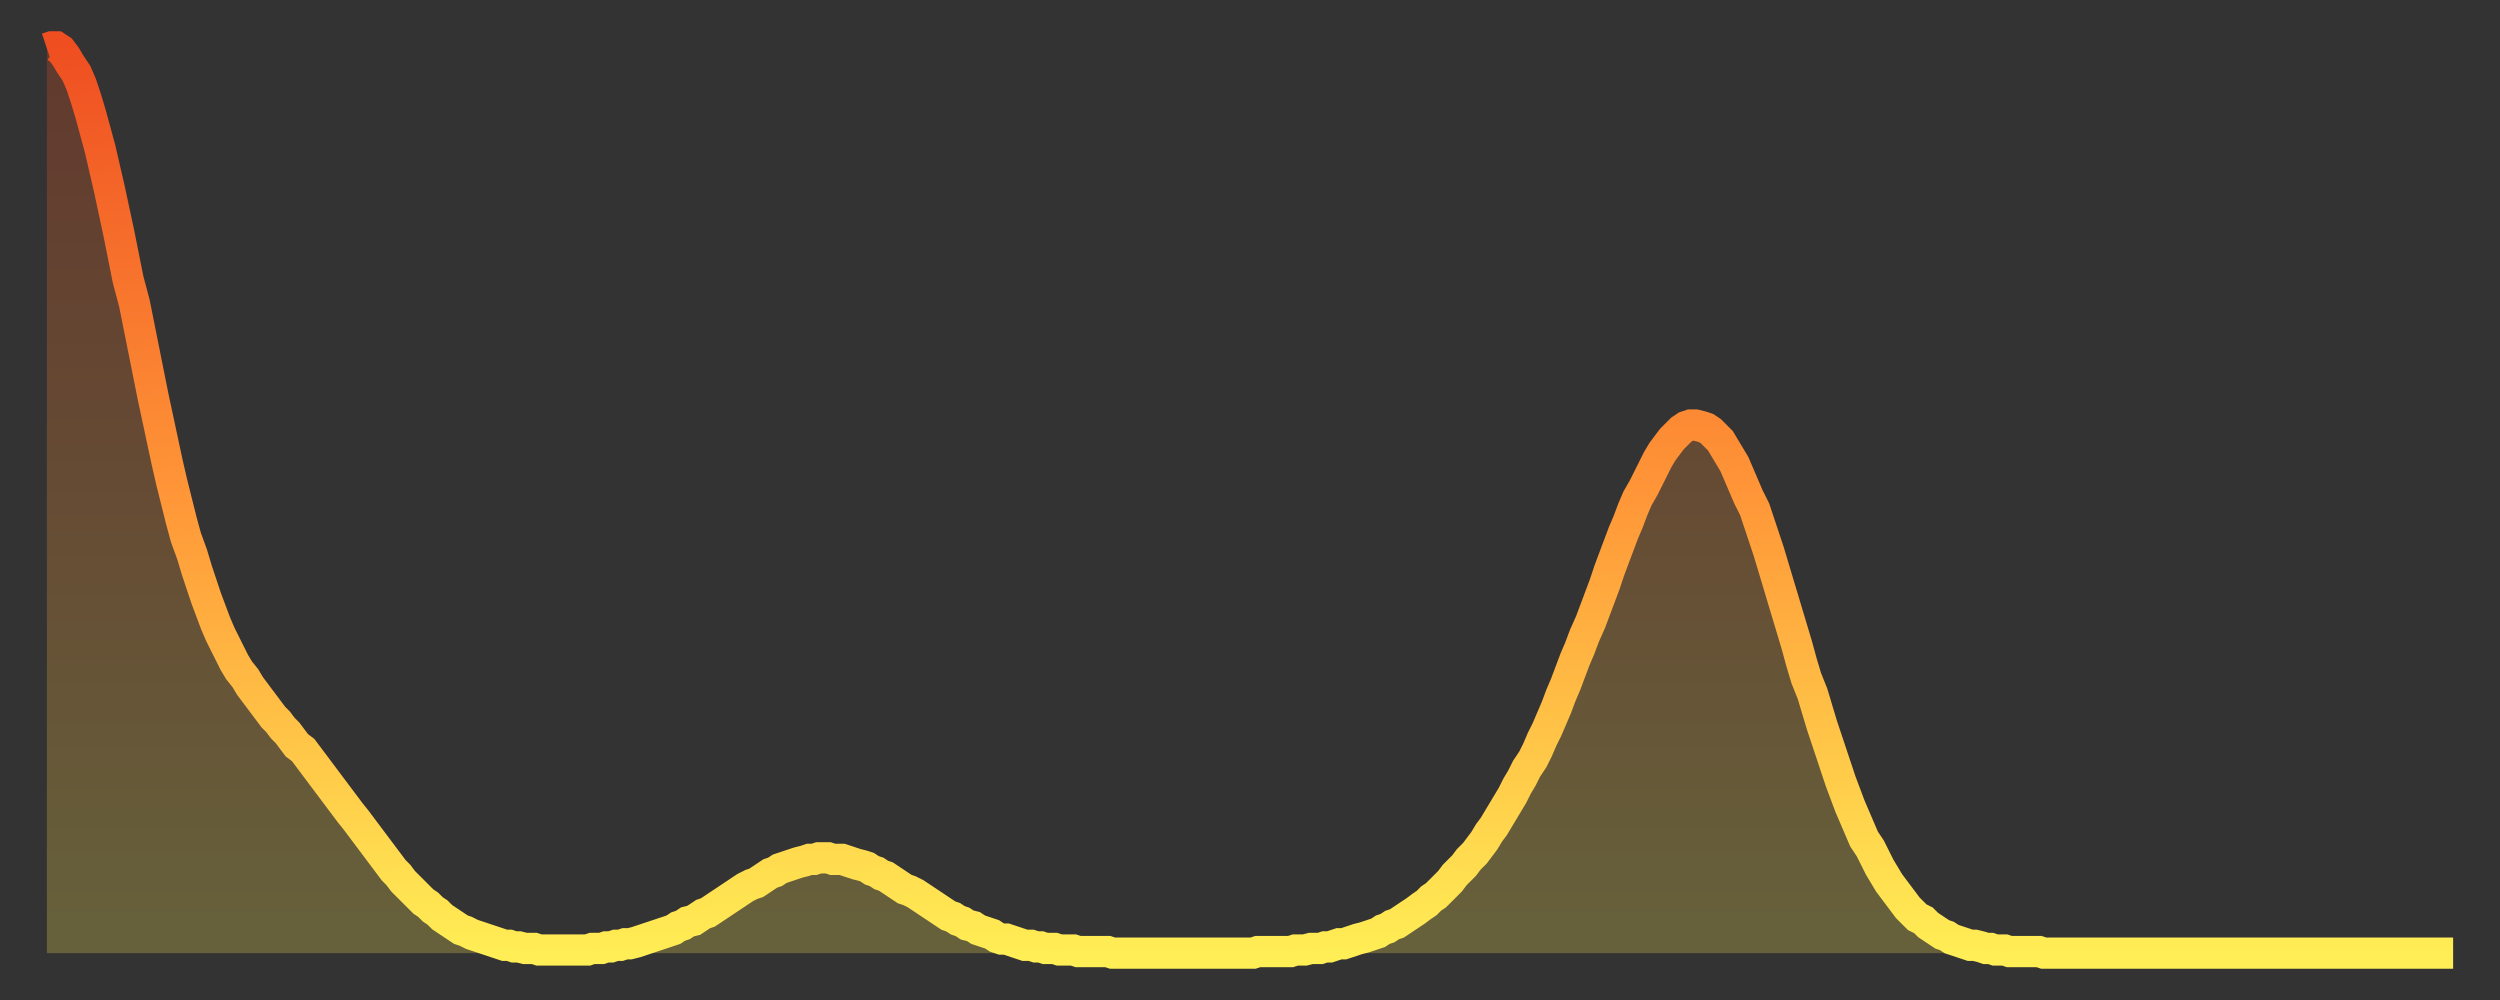 <?xml version="1.0" encoding="utf-8" ?>
<svg baseProfile="full" height="64" version="1.1" width="160" xmlns="http://www.w3.org/2000/svg" xmlns:ev="http://www.w3.org/2001/xml-events" xmlns:xlink="http://www.w3.org/1999/xlink"><rect width="100%" height="100%" fill="#333333" stroke="none"/><defs><linearGradient id="id263882" x1="0" x2="0" y1="0" y2="1"><stop offset="0%" stop-color="#ef4e21" /><stop offset="50%" stop-color="#ff9738" /><stop offset="100%" stop-color="#ffee55" /></linearGradient></defs><g transform="translate(3,3)"><g><path d="M 0.0 0.1 0.3 0.0 0.6 0.0 0.9 0.2 1.2 0.6 1.5 1.1 1.9 1.7 2.2 2.4 2.5 3.3 2.8 4.3 3.1 5.4 3.4 6.5 3.7 7.8 4.0 9.1 4.3 10.5 4.6 11.9 4.9 13.4 5.2 14.9 5.6 16.4 5.9 17.9 6.2 19.4 6.5 20.9 6.8 22.4 7.1 23.8 7.4 25.2 7.7 26.6 8.0 27.9 8.3 29.1 8.6 30.3 8.9 31.4 9.3 32.5 9.6 33.5 9.9 34.4 10.2 35.3 10.5 36.1 10.8 36.9 11.1 37.6 11.4 38.2 11.7 38.8 12.0 39.4 12.3 39.9 12.7 40.4 13.0 40.9 13.3 41.3 13.6 41.7 13.9 42.1 14.2 42.5 14.5 42.9 14.8 43.2 15.1 43.6 15.4 43.9 15.7 44.3 16.0 44.7 16.4 45.0 16.7 45.4 17.0 45.8 17.3 46.2 17.6 46.6 17.9 47.0 18.2 47.4 18.5 47.8 18.8 48.2 19.1 48.6 19.4 49.0 19.8 49.5 20.1 49.9 20.4 50.3 20.7 50.7 21.0 51.1 21.3 51.5 21.6 51.9 21.9 52.3 22.2 52.7 22.5 53.0 22.8 53.4 23.1 53.7 23.5 54.1 23.8 54.4 24.1 54.7 24.4 54.9 24.7 55.2 25.0 55.4 25.3 55.7 25.6 55.9 25.9 56.1 26.2 56.3 26.5 56.5 26.8 56.6 27.2 56.8 27.5 56.9 27.8 57.0 28.1 57.1 28.4 57.2 28.7 57.3 29.0 57.4 29.3 57.5 29.6 57.5 29.9 57.6 30.2 57.6 30.6 57.7 30.9 57.7 31.2 57.7 31.5 57.8 31.8 57.8 32.1 57.8 32.4 57.8 32.7 57.8 33.0 57.8 33.3 57.8 33.6 57.8 33.9 57.8 34.3 57.8 34.6 57.8 34.9 57.7 35.2 57.7 35.5 57.7 35.8 57.6 36.1 57.6 36.4 57.5 36.7 57.5 37.0 57.4 37.3 57.4 37.7 57.3 38.0 57.2 38.3 57.1 38.6 57.0 38.9 56.9 39.2 56.8 39.5 56.7 39.8 56.6 40.1 56.5 40.4 56.3 40.7 56.2 41.0 56.0 41.4 55.9 41.7 55.7 42.0 55.5 42.3 55.4 42.6 55.2 42.9 55.0 43.2 54.8 43.5 54.6 43.8 54.4 44.1 54.2 44.4 54.0 44.7 53.8 45.1 53.6 45.4 53.5 45.7 53.3 46.0 53.1 46.3 52.9 46.6 52.8 46.9 52.6 47.2 52.5 47.5 52.4 47.8 52.3 48.1 52.2 48.5 52.1 48.8 52.0 49.1 52.0 49.4 51.9 49.7 51.9 50.0 51.9 50.3 52.0 50.6 52.0 50.9 52.0 51.2 52.1 51.5 52.2 51.8 52.3 52.2 52.4 52.5 52.5 52.8 52.7 53.1 52.8 53.4 53.0 53.7 53.1 54.0 53.3 54.3 53.5 54.6 53.7 54.9 53.9 55.2 54.0 55.6 54.2 55.9 54.4 56.2 54.6 56.5 54.8 56.8 55.0 57.1 55.2 57.4 55.4 57.7 55.6 58.0 55.7 58.3 55.9 58.6 56.0 58.9 56.2 59.3 56.3 59.6 56.5 59.9 56.6 60.2 56.7 60.5 56.8 60.8 57.0 61.1 57.1 61.4 57.1 61.7 57.2 62.0 57.3 62.3 57.4 62.6 57.5 63.0 57.5 63.3 57.6 63.6 57.6 63.9 57.7 64.2 57.7 64.5 57.7 64.8 57.8 65.1 57.8 65.4 57.8 65.7 57.8 66.0 57.9 66.4 57.9 66.7 57.9 67.0 57.9 67.3 57.9 67.6 57.9 67.9 57.9 68.2 58.0 68.5 58.0 68.8 58.0 69.1 58.0 69.4 58.0 69.7 58.0 70.1 58.0 70.4 58.0 70.7 58.0 71.0 58.0 71.3 58.0 71.6 58.0 71.9 58.0 72.2 58.0 72.5 58.0 72.8 58.0 73.1 58.0 73.5 58.0 73.8 58.0 74.1 58.0 74.4 58.0 74.7 58.0 75.0 58.0 75.3 58.0 75.6 58.0 75.9 58.0 76.2 58.0 76.5 58.0 76.8 58.0 77.2 58.0 77.5 57.9 77.8 57.9 78.1 57.9 78.4 57.9 78.7 57.9 79.0 57.9 79.3 57.9 79.6 57.9 79.9 57.8 80.2 57.8 80.5 57.8 80.9 57.7 81.2 57.7 81.5 57.7 81.8 57.6 82.1 57.6 82.4 57.5 82.7 57.4 83.0 57.4 83.3 57.3 83.6 57.2 83.9 57.1 84.3 57.0 84.6 56.9 84.9 56.8 85.2 56.7 85.5 56.5 85.8 56.4 86.1 56.2 86.4 56.1 86.7 55.9 87.0 55.7 87.3 55.5 87.6 55.3 88.0 55.0 88.3 54.8 88.6 54.5 88.9 54.3 89.2 54.0 89.5 53.7 89.8 53.4 90.1 53.0 90.4 52.7 90.7 52.4 91.0 52.0 91.4 51.6 91.7 51.2 92.0 50.8 92.3 50.3 92.6 49.9 92.9 49.4 93.2 48.9 93.5 48.4 93.8 47.9 94.1 47.3 94.4 46.8 94.7 46.2 95.1 45.6 95.4 45.0 95.7 44.3 96.0 43.7 96.3 43.0 96.6 42.3 96.9 41.5 97.2 40.8 97.5 40.0 97.8 39.2 98.1 38.5 98.4 37.7 98.8 36.8 99.1 36.0 99.4 35.2 99.7 34.4 100.0 33.5 100.3 32.7 100.6 31.9 100.9 31.1 101.2 30.4 101.5 29.6 101.8 28.9 102.2 28.2 102.5 27.6 102.8 27.0 103.1 26.4 103.4 25.9 103.7 25.5 104.0 25.1 104.3 24.8 104.6 24.5 104.9 24.3 105.2 24.2 105.5 24.2 105.9 24.3 106.2 24.4 106.5 24.6 106.8 24.9 107.1 25.2 107.4 25.7 107.7 26.2 108.0 26.7 108.3 27.4 108.6 28.1 108.9 28.8 109.3 29.6 109.6 30.5 109.9 31.4 110.2 32.3 110.5 33.3 110.8 34.3 111.1 35.3 111.4 36.3 111.7 37.3 112.0 38.3 112.3 39.4 112.6 40.4 113.0 41.4 113.3 42.4 113.6 43.4 113.9 44.3 114.2 45.2 114.5 46.1 114.8 47.0 115.1 47.8 115.4 48.6 115.7 49.3 116.0 50.0 116.3 50.7 116.7 51.3 117.0 51.9 117.3 52.5 117.6 53.0 117.9 53.5 118.2 53.9 118.5 54.3 118.8 54.7 119.1 55.1 119.4 55.4 119.7 55.7 120.1 55.9 120.4 56.2 120.7 56.4 121.0 56.6 121.3 56.8 121.6 56.9 121.9 57.1 122.2 57.2 122.5 57.3 122.8 57.4 123.1 57.5 123.4 57.5 123.8 57.6 124.1 57.7 124.4 57.7 124.7 57.8 125.0 57.8 125.3 57.8 125.6 57.9 125.9 57.9 126.2 57.9 126.5 57.9 126.8 57.9 127.2 57.9 127.5 57.9 127.8 58.0 128.1 58.0 128.4 58.0 128.7 58.0 129.0 58.0 129.3 58.0 129.6 58.0 129.9 58.0 130.2 58.0 130.5 58.0 130.9 58.0 131.2 58.0 131.5 58.0 131.8 58.0 132.1 58.0 132.4 58.0 132.7 58.0 133.0 58.0 133.3 58.0 133.6 58.0 133.9 58.0 134.2 58.0 134.6 58.0 134.9 58.0 135.2 58.0 135.5 58.0 135.8 58.0 136.1 58.0 136.4 58.0 136.7 58.0 137.0 58.0 137.3 58.0 137.6 58.0 138.0 58.0 138.3 58.0 138.6 58.0 138.9 58.0 139.2 58.0 139.5 58.0 139.8 58.0 140.1 58.0 140.4 58.0 140.7 58.0 141.0 58.0 141.3 58.0 141.7 58.0 142.0 58.0 142.3 58.0 142.6 58.0 142.9 58.0 143.2 58.0 143.5 58.0 143.8 58.0 144.1 58.0 144.4 58.0 144.7 58.0 145.1 58.0 145.4 58.0 145.7 58.0 146.0 58.0 146.3 58.0 146.6 58.0 146.9 58.0 147.2 58.0 147.5 58.0 147.8 58.0 148.1 58.0 148.4 58.0 148.8 58.0 149.1 58.0 149.4 58.0 149.7 58.0 150.0 58.0 150.3 58.0 150.6 58.0 150.9 58.0 151.2 58.0 151.5 58.0 151.8 58.0 152.1 58.0 152.5 58.0 152.8 58.0 153.1 58.0 153.4 58.0 153.7 58.0 154.0 58.0" fill="none" id="graph-curve" opacity="1" stroke="url(#id263882)" stroke-width="2" /><path d="M 0 58 L 0.0 0.1 0.3 0.0 0.6 0.0 0.9 0.2 1.2 0.6 1.5 1.1 1.9 1.7 2.2 2.4 2.5 3.3 2.8 4.3 3.1 5.4 3.4 6.5 3.7 7.8 4.0 9.1 4.3 10.5 4.6 11.9 4.9 13.4 5.2 14.9 5.6 16.4 5.9 17.9 6.2 19.4 6.5 20.9 6.8 22.4 7.1 23.8 7.4 25.2 7.7 26.6 8.0 27.9 8.3 29.1 8.6 30.3 8.9 31.4 9.3 32.5 9.6 33.5 9.9 34.4 10.2 35.3 10.5 36.1 10.8 36.9 11.1 37.6 11.4 38.2 11.7 38.8 12.0 39.4 12.3 39.9 12.7 40.4 13.0 40.9 13.3 41.3 13.6 41.7 13.9 42.1 14.2 42.5 14.5 42.9 14.8 43.2 15.1 43.6 15.4 43.9 15.7 44.3 16.0 44.7 16.4 45.0 16.7 45.4 17.0 45.8 17.3 46.2 17.6 46.6 17.9 47.0 18.2 47.4 18.5 47.8 18.8 48.2 19.1 48.6 19.4 49.0 19.8 49.5 20.1 49.9 20.4 50.3 20.7 50.7 21.0 51.1 21.3 51.5 21.6 51.9 21.9 52.3 22.2 52.7 22.5 53.0 22.8 53.4 23.1 53.7 23.5 54.1 23.8 54.4 24.1 54.7 24.4 54.9 24.7 55.2 25.0 55.4 25.3 55.7 25.6 55.9 25.9 56.1 26.2 56.3 26.5 56.5 26.8 56.6 27.2 56.8 27.5 56.9 27.8 57.0 28.1 57.1 28.4 57.2 28.7 57.3 29.0 57.4 29.3 57.5 29.6 57.5 29.9 57.6 30.2 57.6 30.6 57.7 30.9 57.7 31.2 57.7 31.5 57.8 31.8 57.8 32.1 57.8 32.4 57.8 32.7 57.8 33.0 57.8 33.3 57.8 33.6 57.8 33.9 57.8 34.3 57.8 34.6 57.8 34.9 57.7 35.2 57.7 35.5 57.7 35.8 57.6 36.1 57.6 36.4 57.5 36.7 57.5 37.0 57.4 37.3 57.4 37.7 57.3 38.0 57.2 38.3 57.1 38.6 57.0 38.9 56.9 39.2 56.8 39.5 56.7 39.8 56.6 40.1 56.5 40.4 56.3 40.7 56.2 41.0 56.0 41.4 55.9 41.7 55.7 42.0 55.5 42.3 55.4 42.6 55.2 42.9 55.0 43.2 54.8 43.5 54.6 43.8 54.4 44.1 54.2 44.4 54.0 44.7 53.8 45.1 53.6 45.4 53.5 45.7 53.3 46.0 53.1 46.3 52.9 46.6 52.8 46.9 52.6 47.2 52.5 47.5 52.4 47.8 52.3 48.1 52.2 48.5 52.1 48.8 52.0 49.1 52.0 49.4 51.9 49.7 51.9 50.0 51.9 50.3 52.0 50.6 52.0 50.9 52.0 51.2 52.1 51.5 52.2 51.8 52.3 52.2 52.4 52.5 52.5 52.8 52.7 53.1 52.8 53.4 53.0 53.7 53.1 54.0 53.3 54.3 53.5 54.6 53.7 54.9 53.9 55.2 54.0 55.6 54.2 55.9 54.4 56.2 54.6 56.5 54.8 56.8 55.0 57.1 55.2 57.4 55.4 57.7 55.6 58.0 55.7 58.3 55.9 58.6 56.0 58.9 56.2 59.3 56.3 59.6 56.5 59.9 56.6 60.2 56.7 60.5 56.8 60.8 57.0 61.1 57.1 61.4 57.1 61.7 57.2 62.0 57.3 62.3 57.4 62.6 57.5 63.0 57.5 63.3 57.6 63.6 57.6 63.9 57.7 64.2 57.7 64.5 57.7 64.8 57.8 65.1 57.8 65.4 57.8 65.7 57.8 66.0 57.9 66.4 57.9 66.7 57.9 67.0 57.9 67.3 57.9 67.6 57.9 67.9 57.9 68.2 58.0 68.5 58.0 68.8 58.0 69.1 58.0 69.4 58.0 69.7 58.0 70.1 58.0 70.4 58.0 70.7 58.0 71.0 58.0 71.3 58.0 71.6 58.0 71.9 58.0 72.2 58.0 72.5 58.0 72.8 58.0 73.1 58.0 73.5 58.0 73.8 58.0 74.1 58.0 74.4 58.0 74.7 58.0 75.0 58.0 75.3 58.0 75.6 58.0 75.9 58.0 76.2 58.0 76.5 58.0 76.8 58.0 77.2 58.0 77.5 57.9 77.8 57.9 78.1 57.9 78.4 57.9 78.7 57.9 79.0 57.9 79.3 57.9 79.6 57.9 79.9 57.8 80.2 57.8 80.5 57.8 80.9 57.7 81.2 57.7 81.5 57.7 81.8 57.6 82.1 57.6 82.4 57.5 82.7 57.4 83.0 57.4 83.3 57.3 83.6 57.2 83.9 57.1 84.3 57.0 84.6 56.9 84.9 56.8 85.2 56.7 85.5 56.5 85.8 56.4 86.1 56.2 86.4 56.1 86.7 55.9 87.0 55.7 87.3 55.5 87.6 55.3 88.0 55.0 88.3 54.8 88.6 54.5 88.9 54.3 89.2 54.0 89.5 53.7 89.8 53.4 90.1 53.0 90.4 52.7 90.7 52.4 91.0 52.0 91.4 51.6 91.7 51.2 92.0 50.8 92.3 50.3 92.6 49.9 92.9 49.4 93.2 48.9 93.5 48.4 93.8 47.9 94.1 47.3 94.4 46.8 94.7 46.2 95.1 45.6 95.4 45.0 95.7 44.3 96.0 43.7 96.3 43.0 96.6 42.3 96.9 41.5 97.2 40.8 97.5 40.0 97.8 39.2 98.1 38.5 98.4 37.7 98.8 36.8 99.1 36.0 99.4 35.2 99.7 34.4 100.0 33.5 100.3 32.7 100.6 31.9 100.9 31.1 101.2 30.4 101.5 29.6 101.8 28.9 102.2 28.2 102.5 27.6 102.8 27.0 103.1 26.4 103.4 25.9 103.7 25.5 104.0 25.1 104.3 24.8 104.6 24.5 104.9 24.3 105.2 24.2 105.5 24.2 105.9 24.3 106.2 24.4 106.5 24.6 106.8 24.9 107.1 25.2 107.4 25.7 107.7 26.2 108.0 26.7 108.3 27.4 108.6 28.1 108.9 28.8 109.3 29.6 109.6 30.5 109.9 31.4 110.2 32.3 110.5 33.3 110.8 34.3 111.1 35.3 111.4 36.3 111.7 37.3 112.0 38.3 112.3 39.4 112.6 40.4 113.0 41.4 113.3 42.4 113.6 43.4 113.9 44.3 114.2 45.2 114.5 46.1 114.8 47.0 115.1 47.8 115.4 48.6 115.7 49.3 116.0 50.0 116.3 50.7 116.7 51.3 117.0 51.9 117.3 52.5 117.6 53.0 117.9 53.5 118.2 53.9 118.5 54.3 118.8 54.7 119.1 55.1 119.4 55.4 119.7 55.7 120.1 55.9 120.4 56.2 120.7 56.4 121.0 56.6 121.3 56.8 121.6 56.9 121.9 57.1 122.2 57.2 122.5 57.3 122.8 57.4 123.1 57.5 123.4 57.5 123.8 57.6 124.1 57.7 124.4 57.7 124.7 57.8 125.0 57.8 125.3 57.8 125.6 57.9 125.9 57.9 126.2 57.9 126.5 57.9 126.8 57.9 127.2 57.9 127.5 57.9 127.8 58.0 128.1 58.0 128.4 58.0 128.7 58.0 129.0 58.0 129.3 58.0 129.6 58.0 129.9 58.0 130.2 58.0 130.5 58.0 130.9 58.0 131.2 58.0 131.5 58.0 131.8 58.0 132.1 58.0 132.4 58.0 132.7 58.0 133.0 58.0 133.3 58.0 133.6 58.0 133.9 58.0 134.2 58.0 134.6 58.0 134.9 58.0 135.2 58.0 135.5 58.0 135.8 58.0 136.1 58.0 136.4 58.0 136.7 58.0 137.0 58.0 137.3 58.0 137.6 58.0 138.0 58.0 138.3 58.0 138.6 58.0 138.9 58.0 139.2 58.0 139.5 58.0 139.8 58.0 140.1 58.0 140.4 58.0 140.7 58.0 141.0 58.0 141.3 58.0 141.7 58.0 142.0 58.0 142.3 58.0 142.6 58.0 142.9 58.0 143.2 58.0 143.5 58.0 143.8 58.0 144.1 58.0 144.4 58.0 144.7 58.0 145.1 58.0 145.4 58.0 145.7 58.0 146.0 58.0 146.3 58.0 146.6 58.0 146.9 58.0 147.2 58.0 147.5 58.0 147.8 58.0 148.1 58.0 148.4 58.0 148.8 58.0 149.1 58.0 149.4 58.0 149.7 58.0 150.0 58.0 150.3 58.0 150.6 58.0 150.9 58.0 151.2 58.0 151.5 58.0 151.8 58.0 152.1 58.0 152.5 58.0 152.8 58.0 153.1 58.0 153.4 58.0 153.7 58.0 154.0 58.0 154 58" fill="url(#id263882)" fill-opacity=".25" id="graph-shadow" /></g></g></svg>